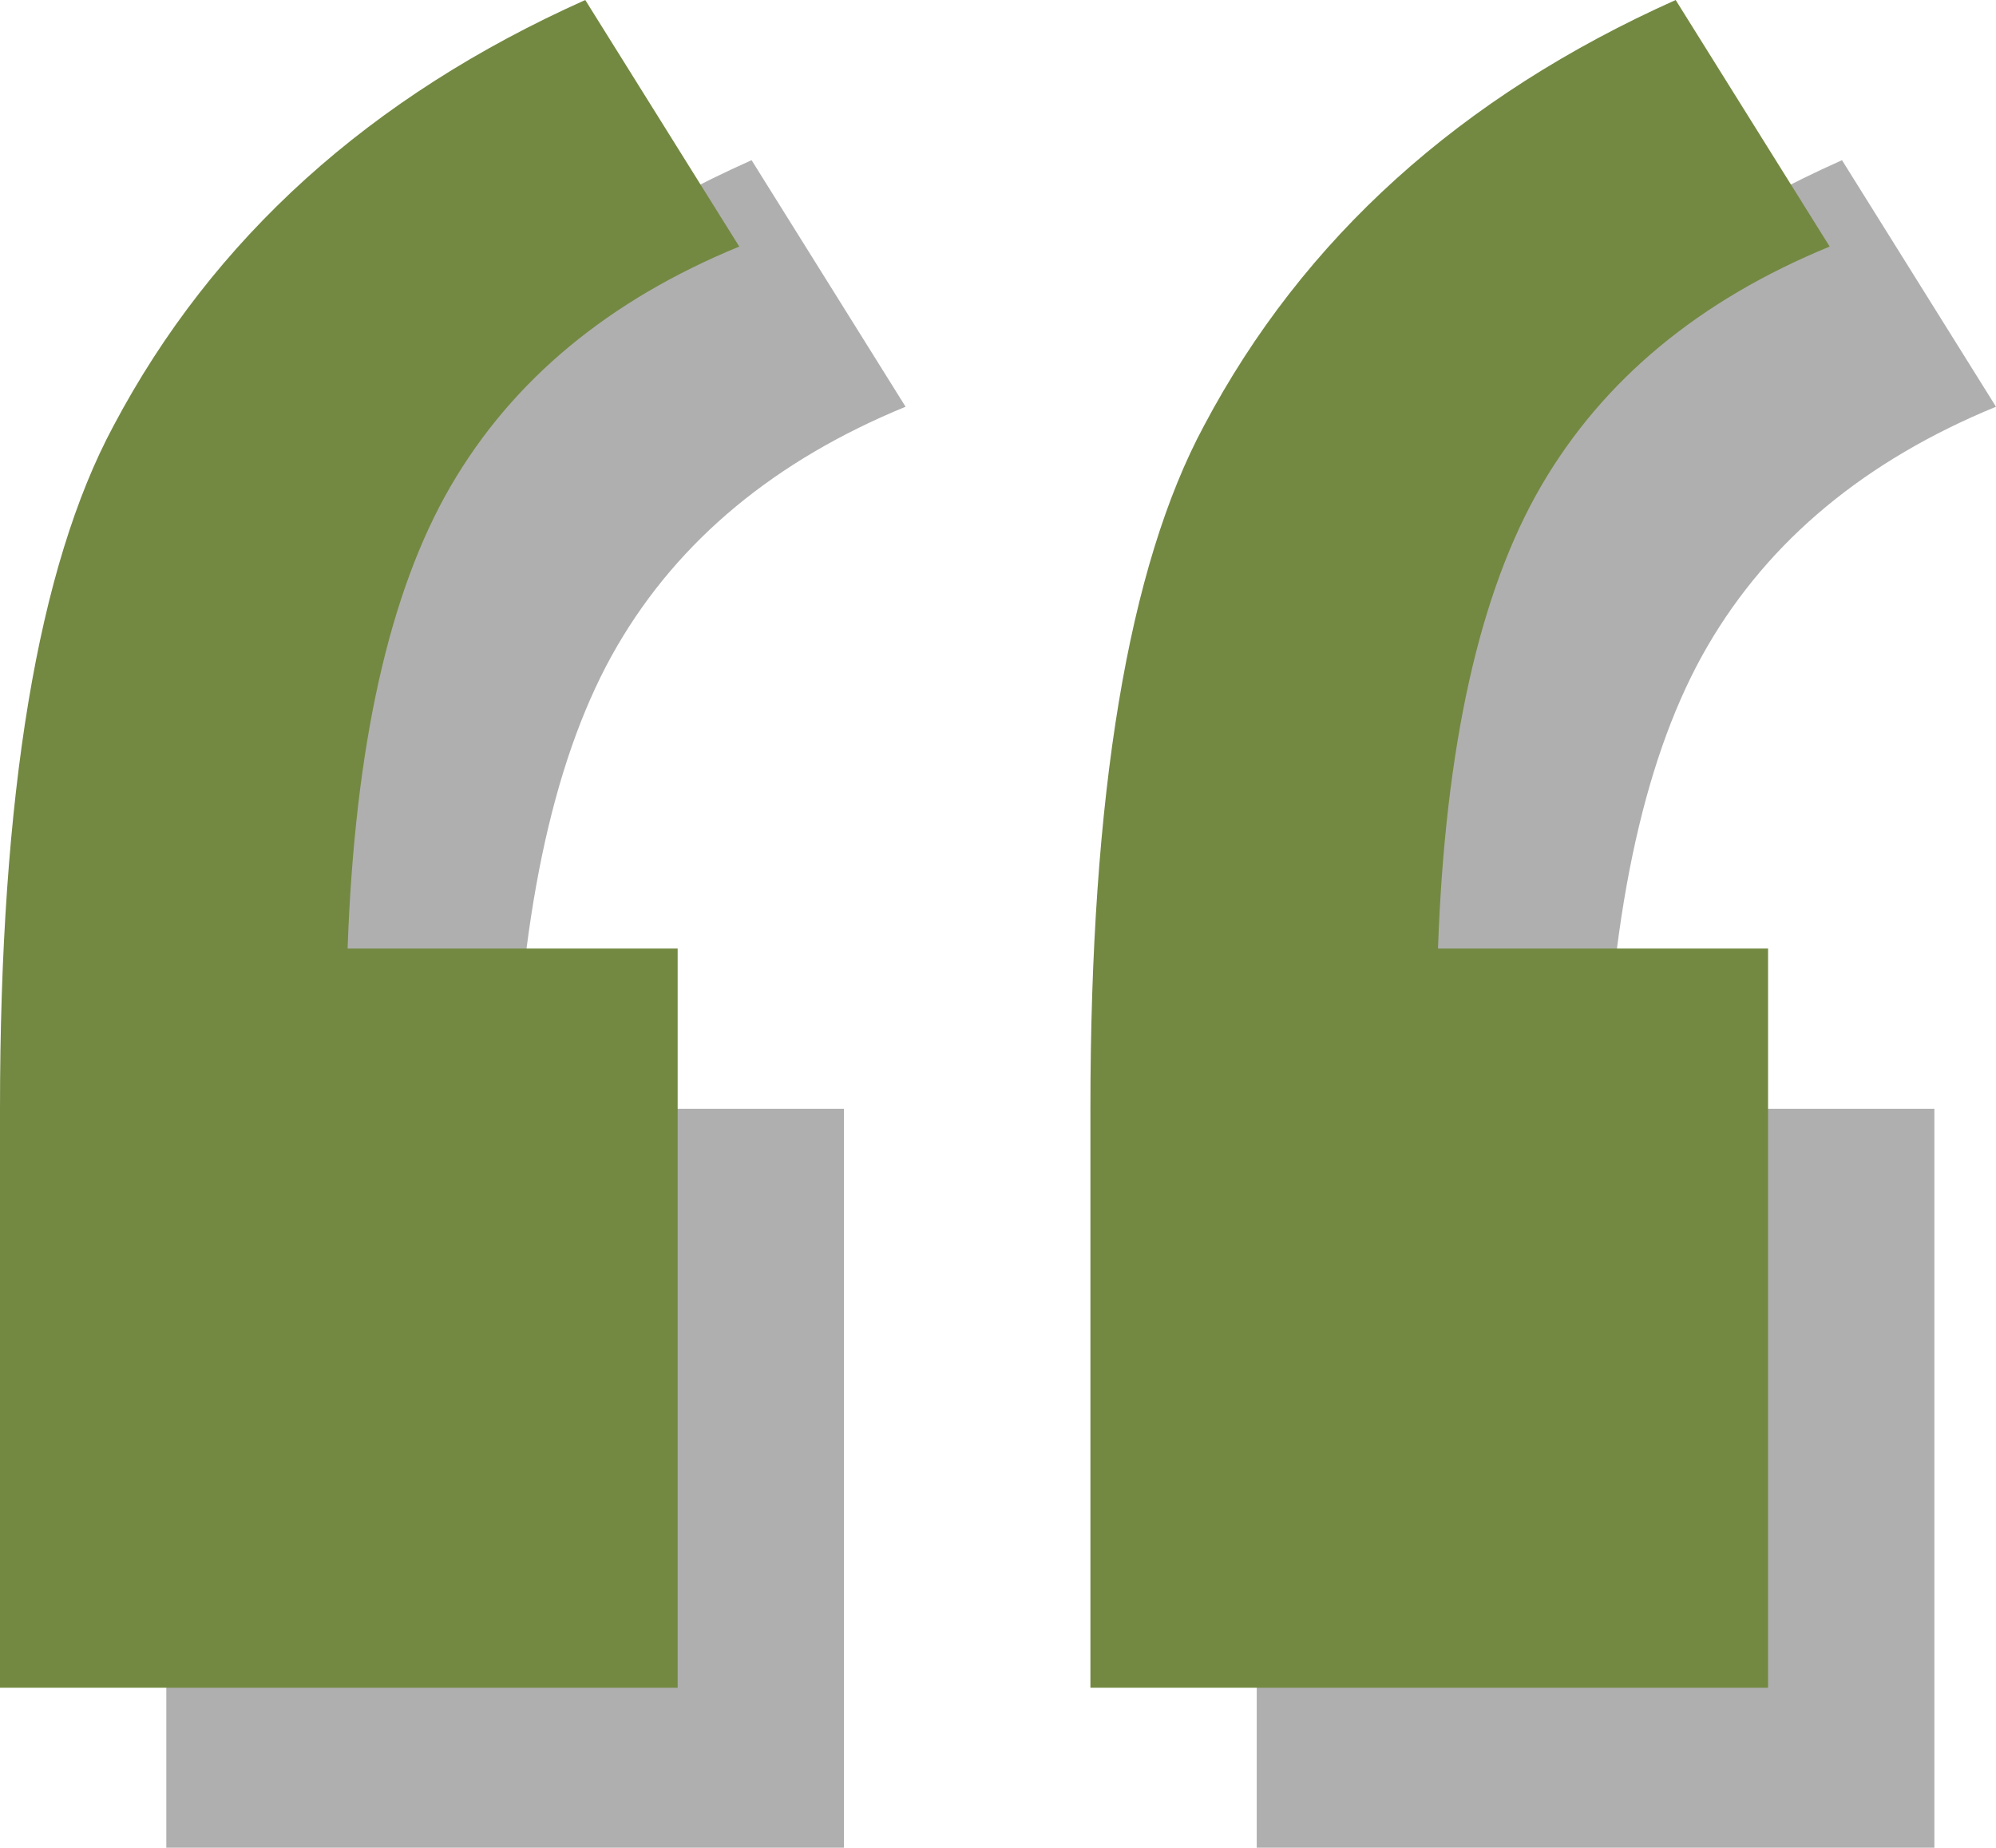 <svg xmlns="http://www.w3.org/2000/svg" width="95.792" height="88.696" viewBox="0 0 95.792 88.696"><defs><style>.a{opacity:0.4;}.b{fill:#383838;}.c{fill:#738942;}</style></defs><g transform="translate(-943.245 -10851.998)"><g class="a" transform="translate(951.227 10859.686)"><path class="b" d="M611.981,332.182V367.66H579.459V339.869q0-22.638,5.447-32.776,7.151-13.512,22.641-20.442l7.391,11.835q-9.4,3.86-13.84,11.484t-4.957,22.211Zm52.331,0V367.66H631.79V339.869q0-22.638,5.447-32.776,7.151-13.512,22.641-20.442l7.391,11.835q-9.4,3.86-13.84,11.484t-4.957,22.211Z" transform="translate(-579.459 -286.651)"/></g><g transform="translate(943.245 10851.998)"><path class="c" d="M584.981,306.182V341.66H552.459V313.869q0-22.638,5.447-32.776,7.151-13.512,22.641-20.442l7.391,11.835q-9.4,3.86-13.84,11.484t-4.957,22.211Zm52.331,0V341.66H604.79V313.869q0-22.638,5.447-32.776,7.151-13.512,22.641-20.442l7.391,11.835q-9.4,3.86-13.841,11.484t-4.957,22.211Z" transform="translate(-552.459 -260.651)"/></g></g></svg>